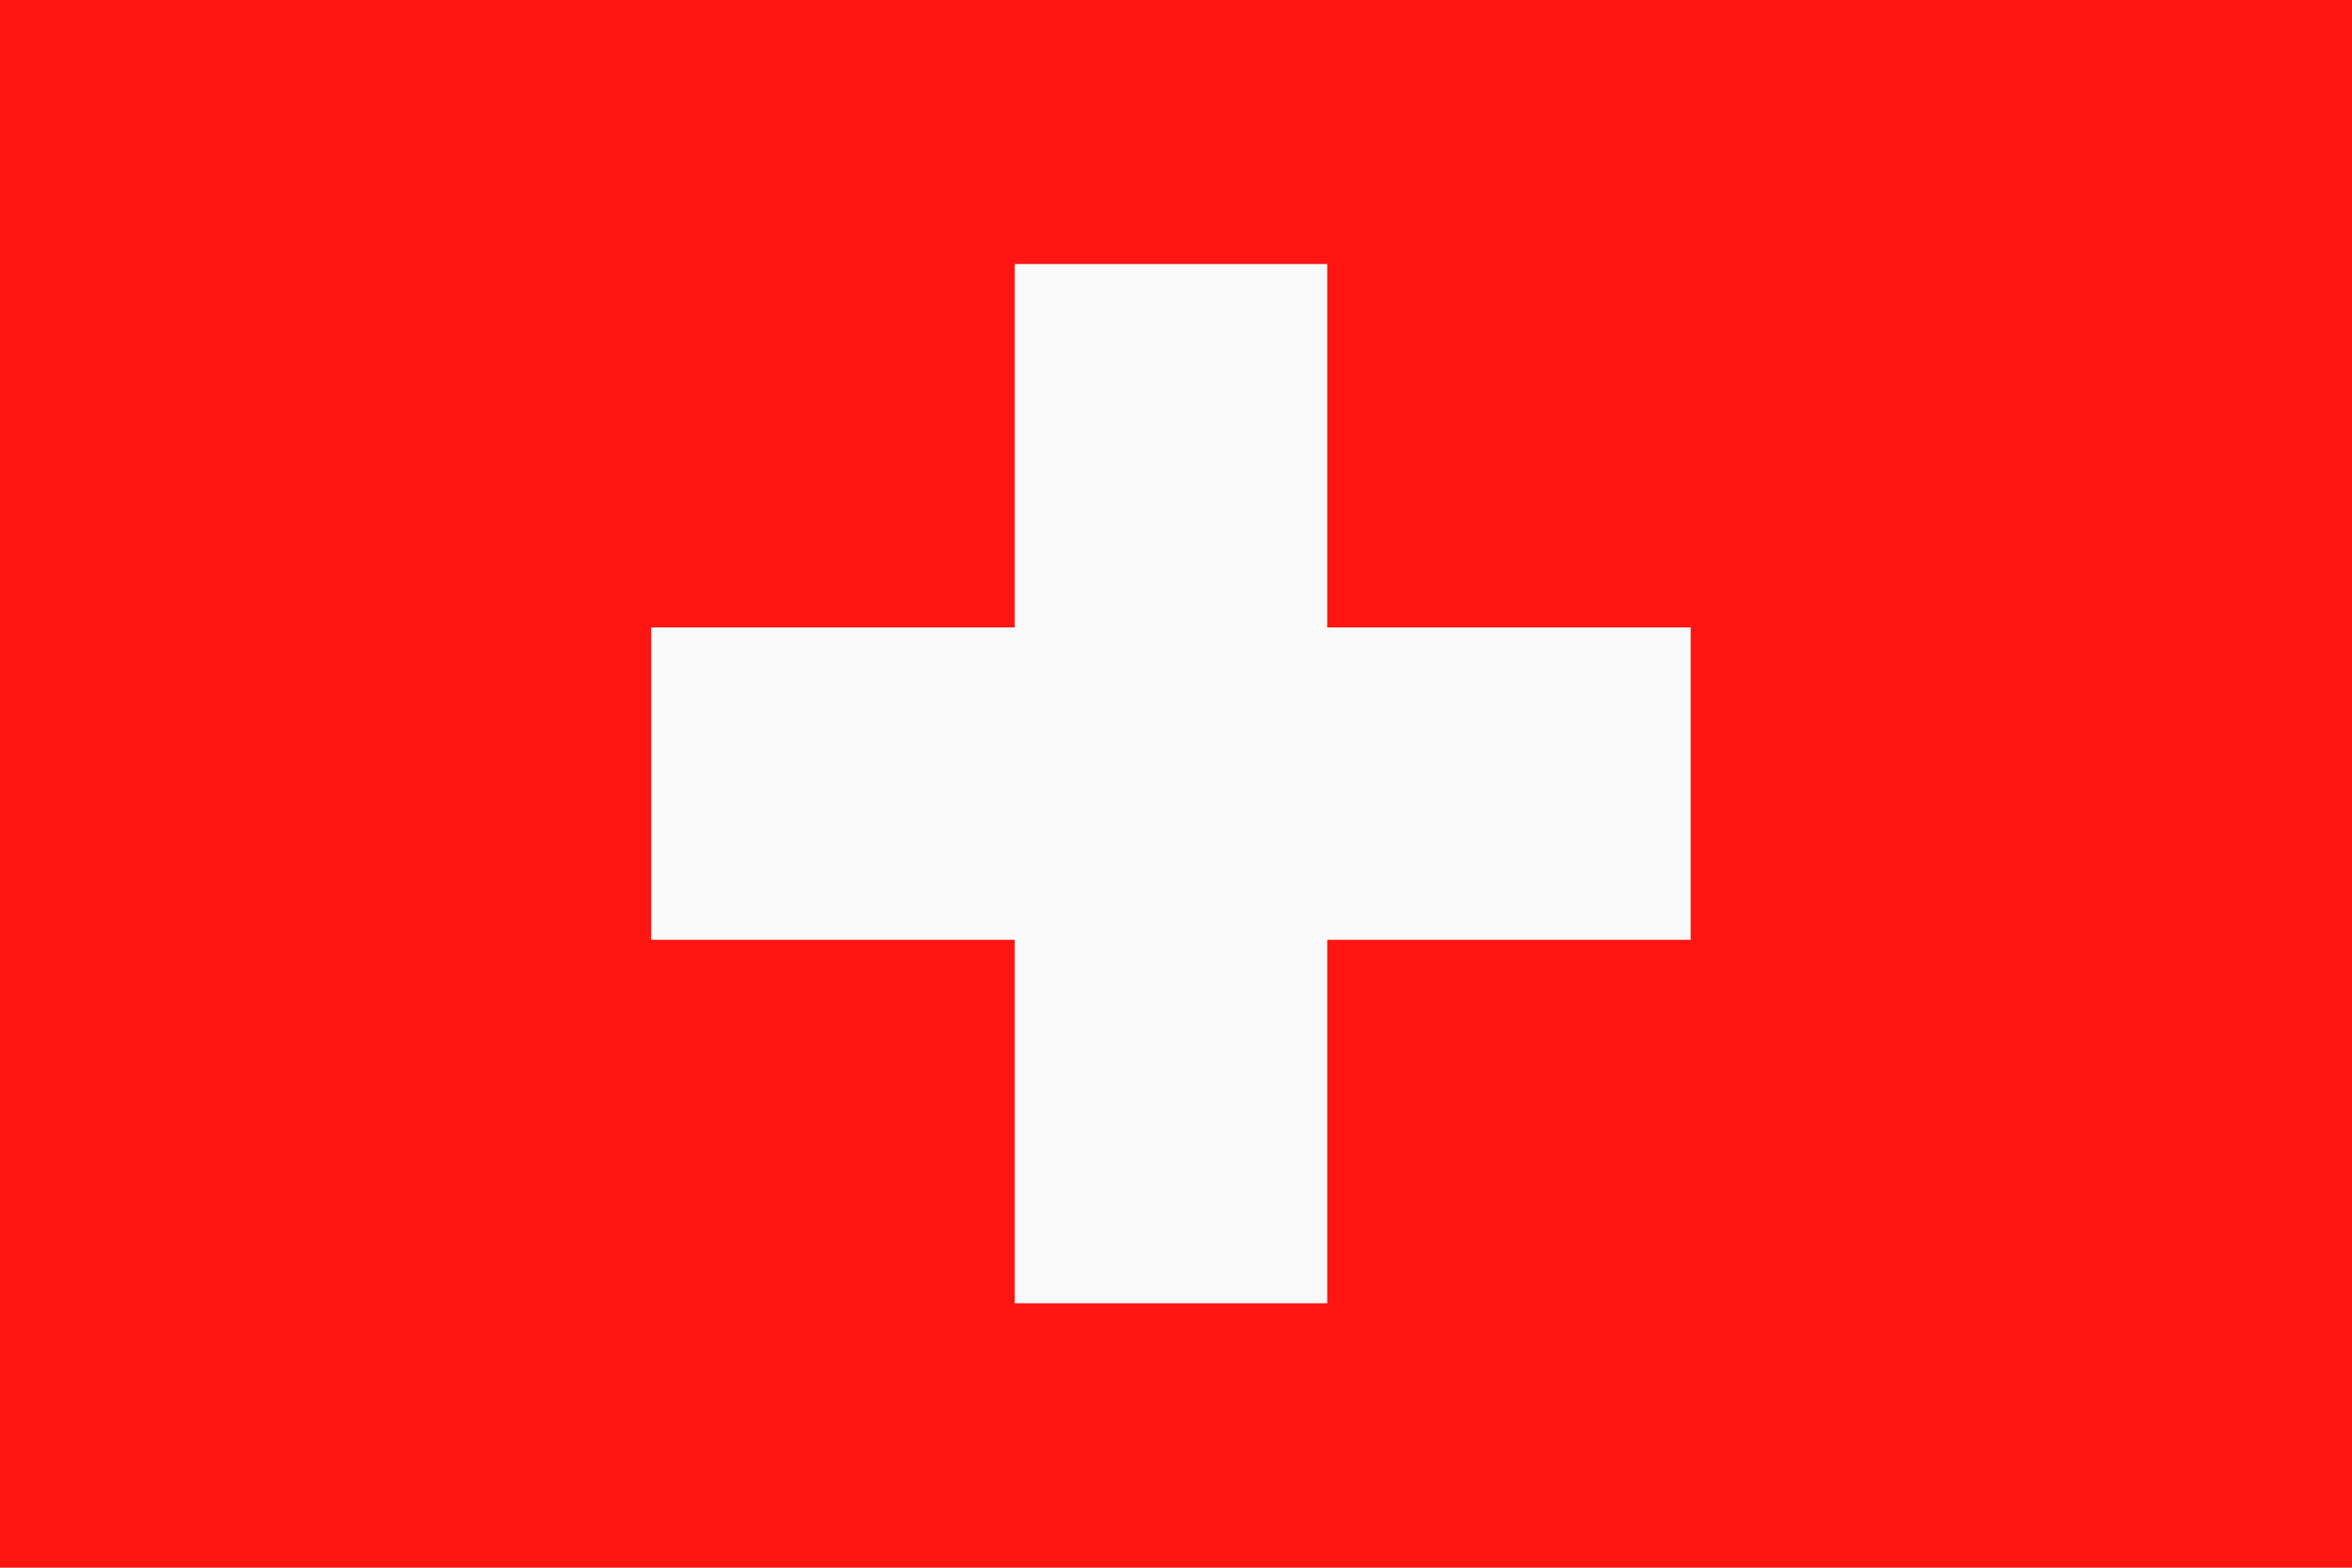 <svg xmlns="http://www.w3.org/2000/svg" viewBox="-1887.864 11978 33 22"><defs><style>.a{fill:#ff1612;}.b{fill:#fafafb;}</style></defs><g transform="translate(2911.136 -1521)"><g transform="translate(-4799 13499)"><path class="a" d="M0,0H33V22H0Z" transform="translate(0 0)"/><path class="b" d="M24.2,19.1h4.384v5.1h5.1v4.384h-5.1v5.1H24.2v-5.1H19.1V24.2h5.1Z" transform="translate(-9.962 -15.395)"/></g></g></svg>